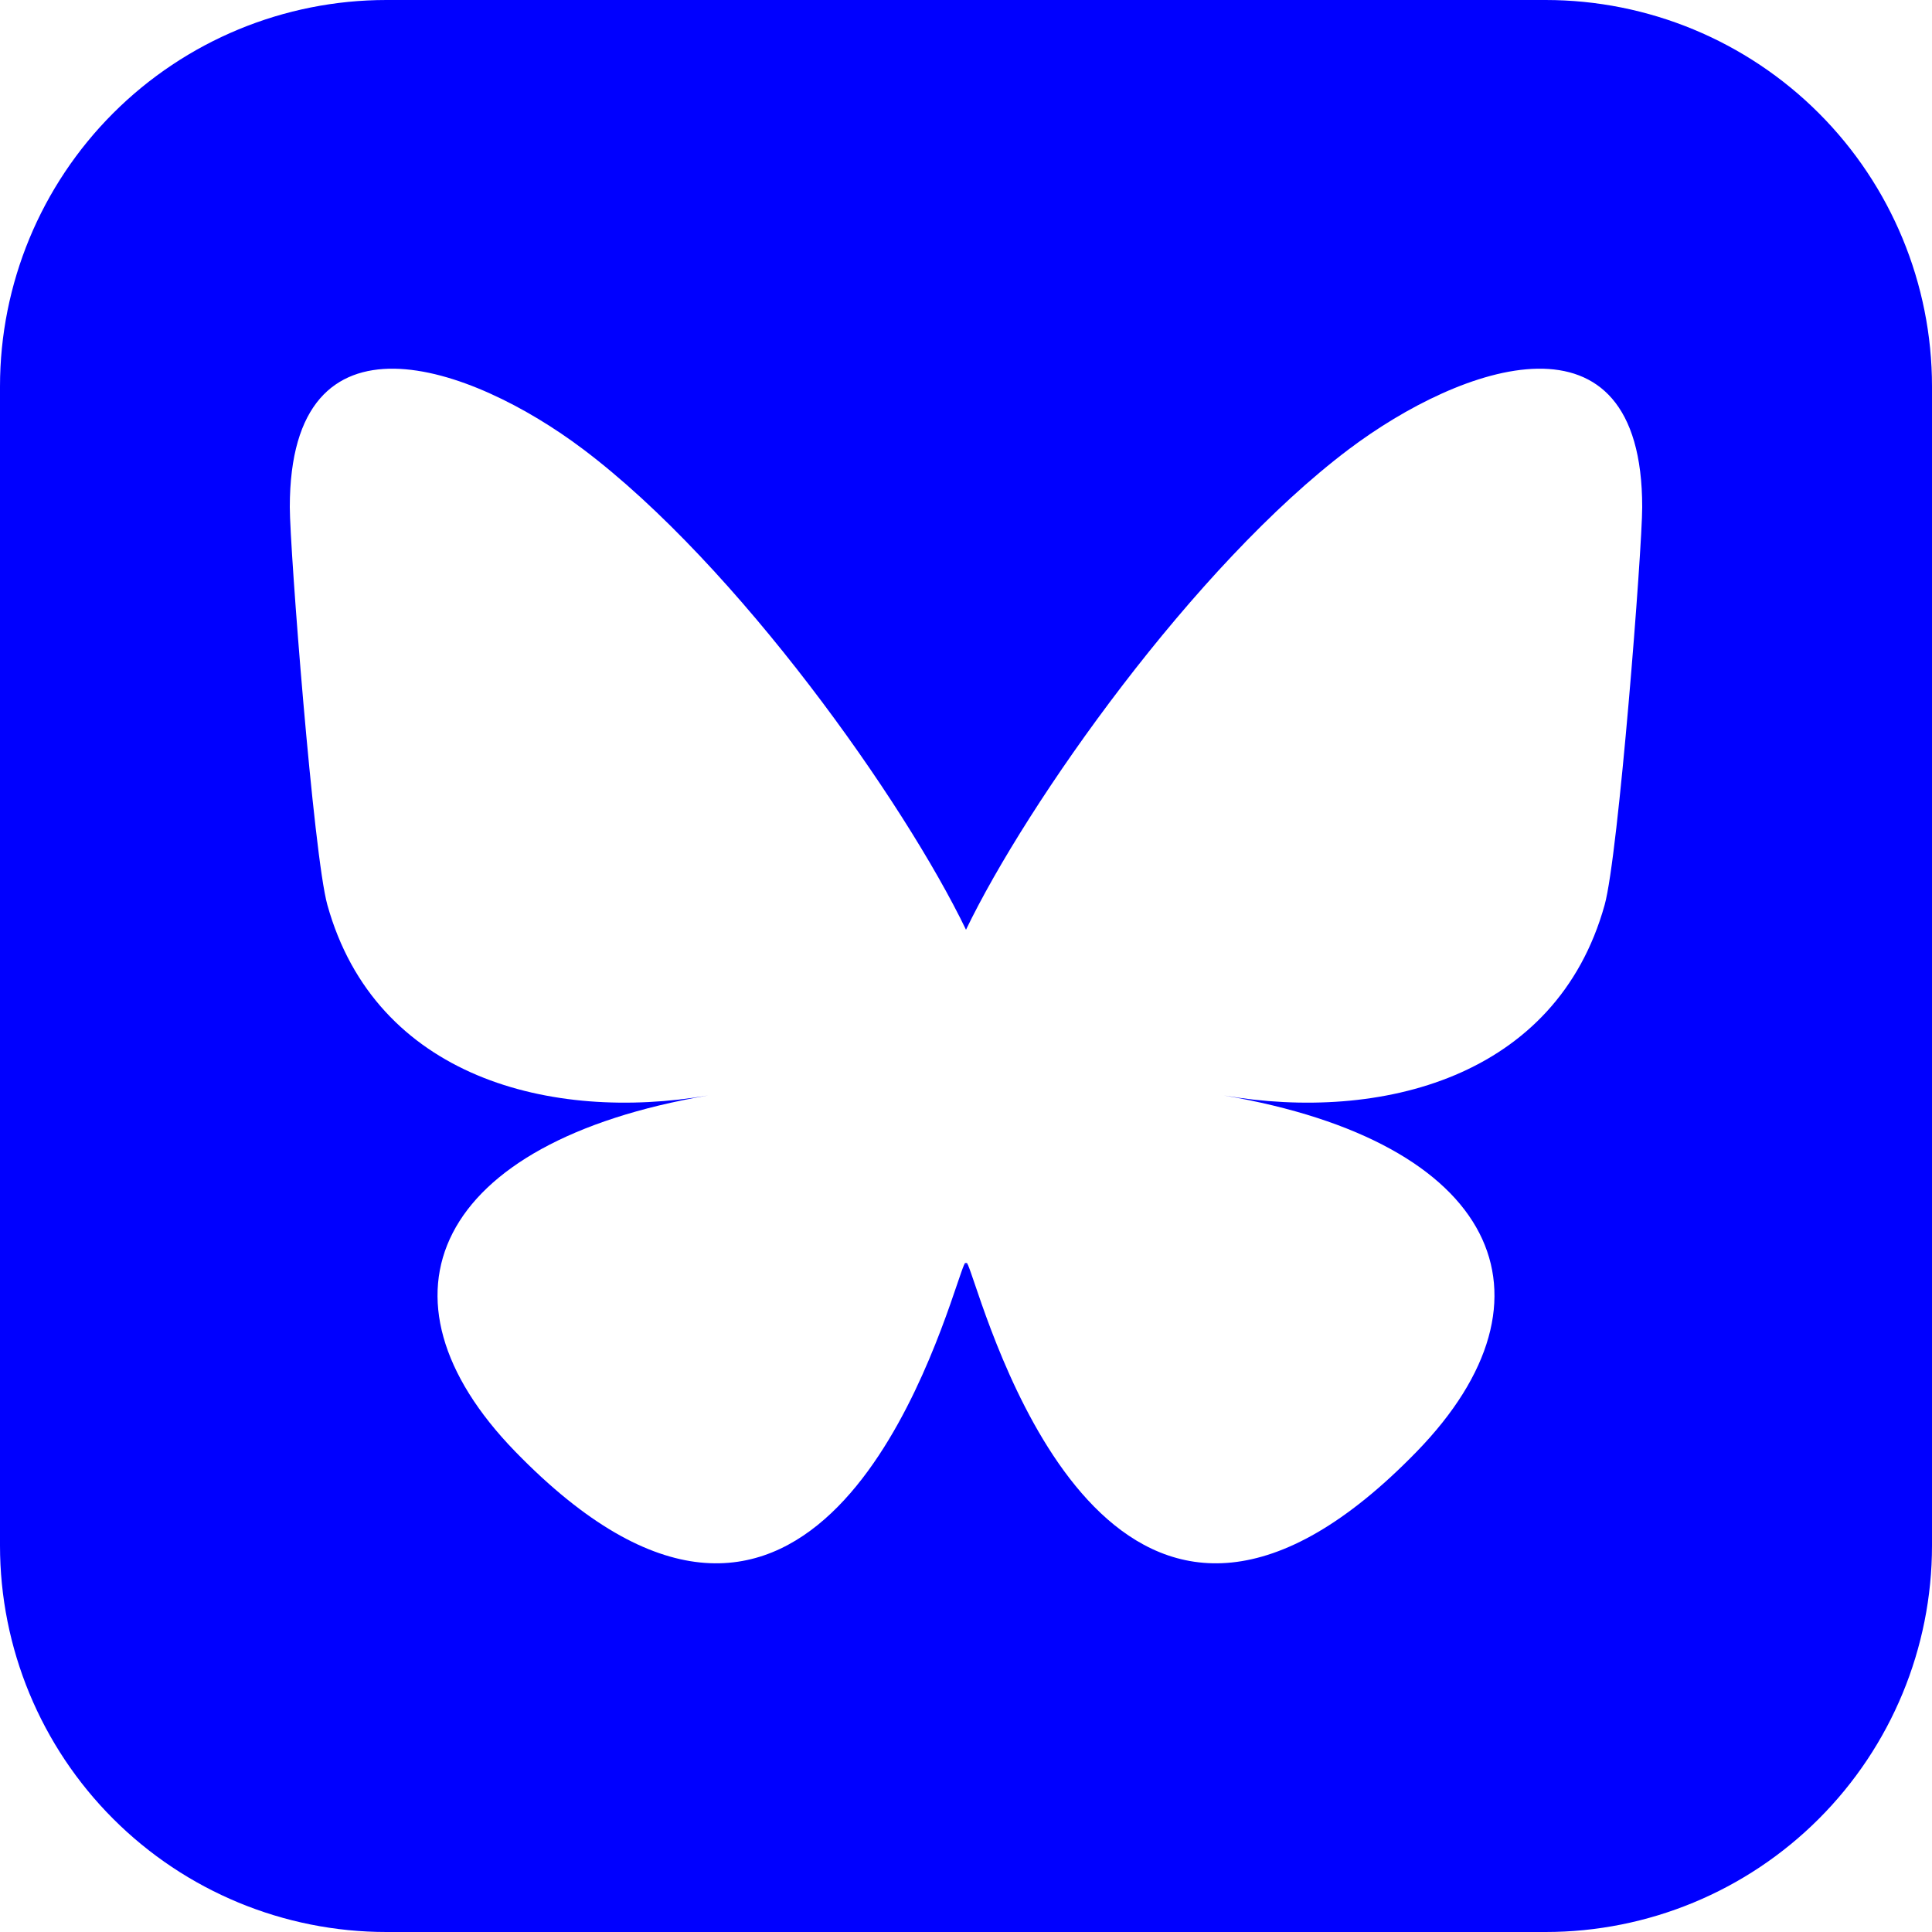 <?xml version="1.0" encoding="UTF-8" standalone="no"?><!DOCTYPE svg PUBLIC "-//W3C//DTD SVG 1.1//EN" "http://www.w3.org/Graphics/SVG/1.1/DTD/svg11.dtd"><svg width="100%" height="100%" viewBox="0 0 100 100" version="1.1" xmlns="http://www.w3.org/2000/svg" xmlns:xlink="http://www.w3.org/1999/xlink" xml:space="preserve" xmlns:serif="http://www.serif.com/" style="fill-rule:evenodd;clip-rule:evenodd;stroke-linejoin:round;stroke-miterlimit:2;"><rect id="Artboard1" x="0" y="0" width="100" height="100" style="fill:none;"/><clipPath id="_clip1"><rect x="0" y="0" width="100" height="100"/></clipPath><g clip-path="url(#_clip1)"><path d="M80,0c5.304,-0 10.391,2.107 14.142,5.858c3.751,3.751 5.858,8.838 5.858,14.142l-0,60c0,5.304 -2.107,10.391 -5.858,14.142c-3.751,3.751 -8.838,5.858 -14.142,5.858l-60,-0c-5.304,0 -10.391,-2.107 -14.142,-5.858c-3.751,-3.751 -5.858,-8.838 -5.858,-14.142l-0,-60c-0,-5.304 2.107,-10.391 5.858,-14.142c3.751,-3.751 8.838,-5.858 14.142,-5.858l60,0Zm-30,65.494c-0,-0.37 0.142,0.048 0.448,0.948c1.654,4.874 8.114,23.895 22.885,8.689c7.778,-8.007 4.177,-16.013 -9.981,-18.43c8.1,1.382 17.205,-0.902 19.703,-9.86c0.72,-2.577 1.945,-18.45 1.945,-20.593c0,-10.739 -9.382,-7.363 -15.174,-3.003c-8.024,6.045 -16.657,18.301 -19.826,24.878c-3.169,-6.577 -11.802,-18.833 -19.826,-24.878c-5.791,-4.36 -15.174,-7.736 -15.174,3.003c0,2.143 1.225,18.016 1.945,20.593c2.498,8.958 11.603,11.242 19.703,9.86c-14.158,2.417 -17.759,10.423 -9.981,18.43c14.771,15.206 21.231,-3.815 22.885,-8.689c0.306,-0.9 0.448,-1.318 0.448,-0.948Z" style="fill:#00f;"/></g></svg>